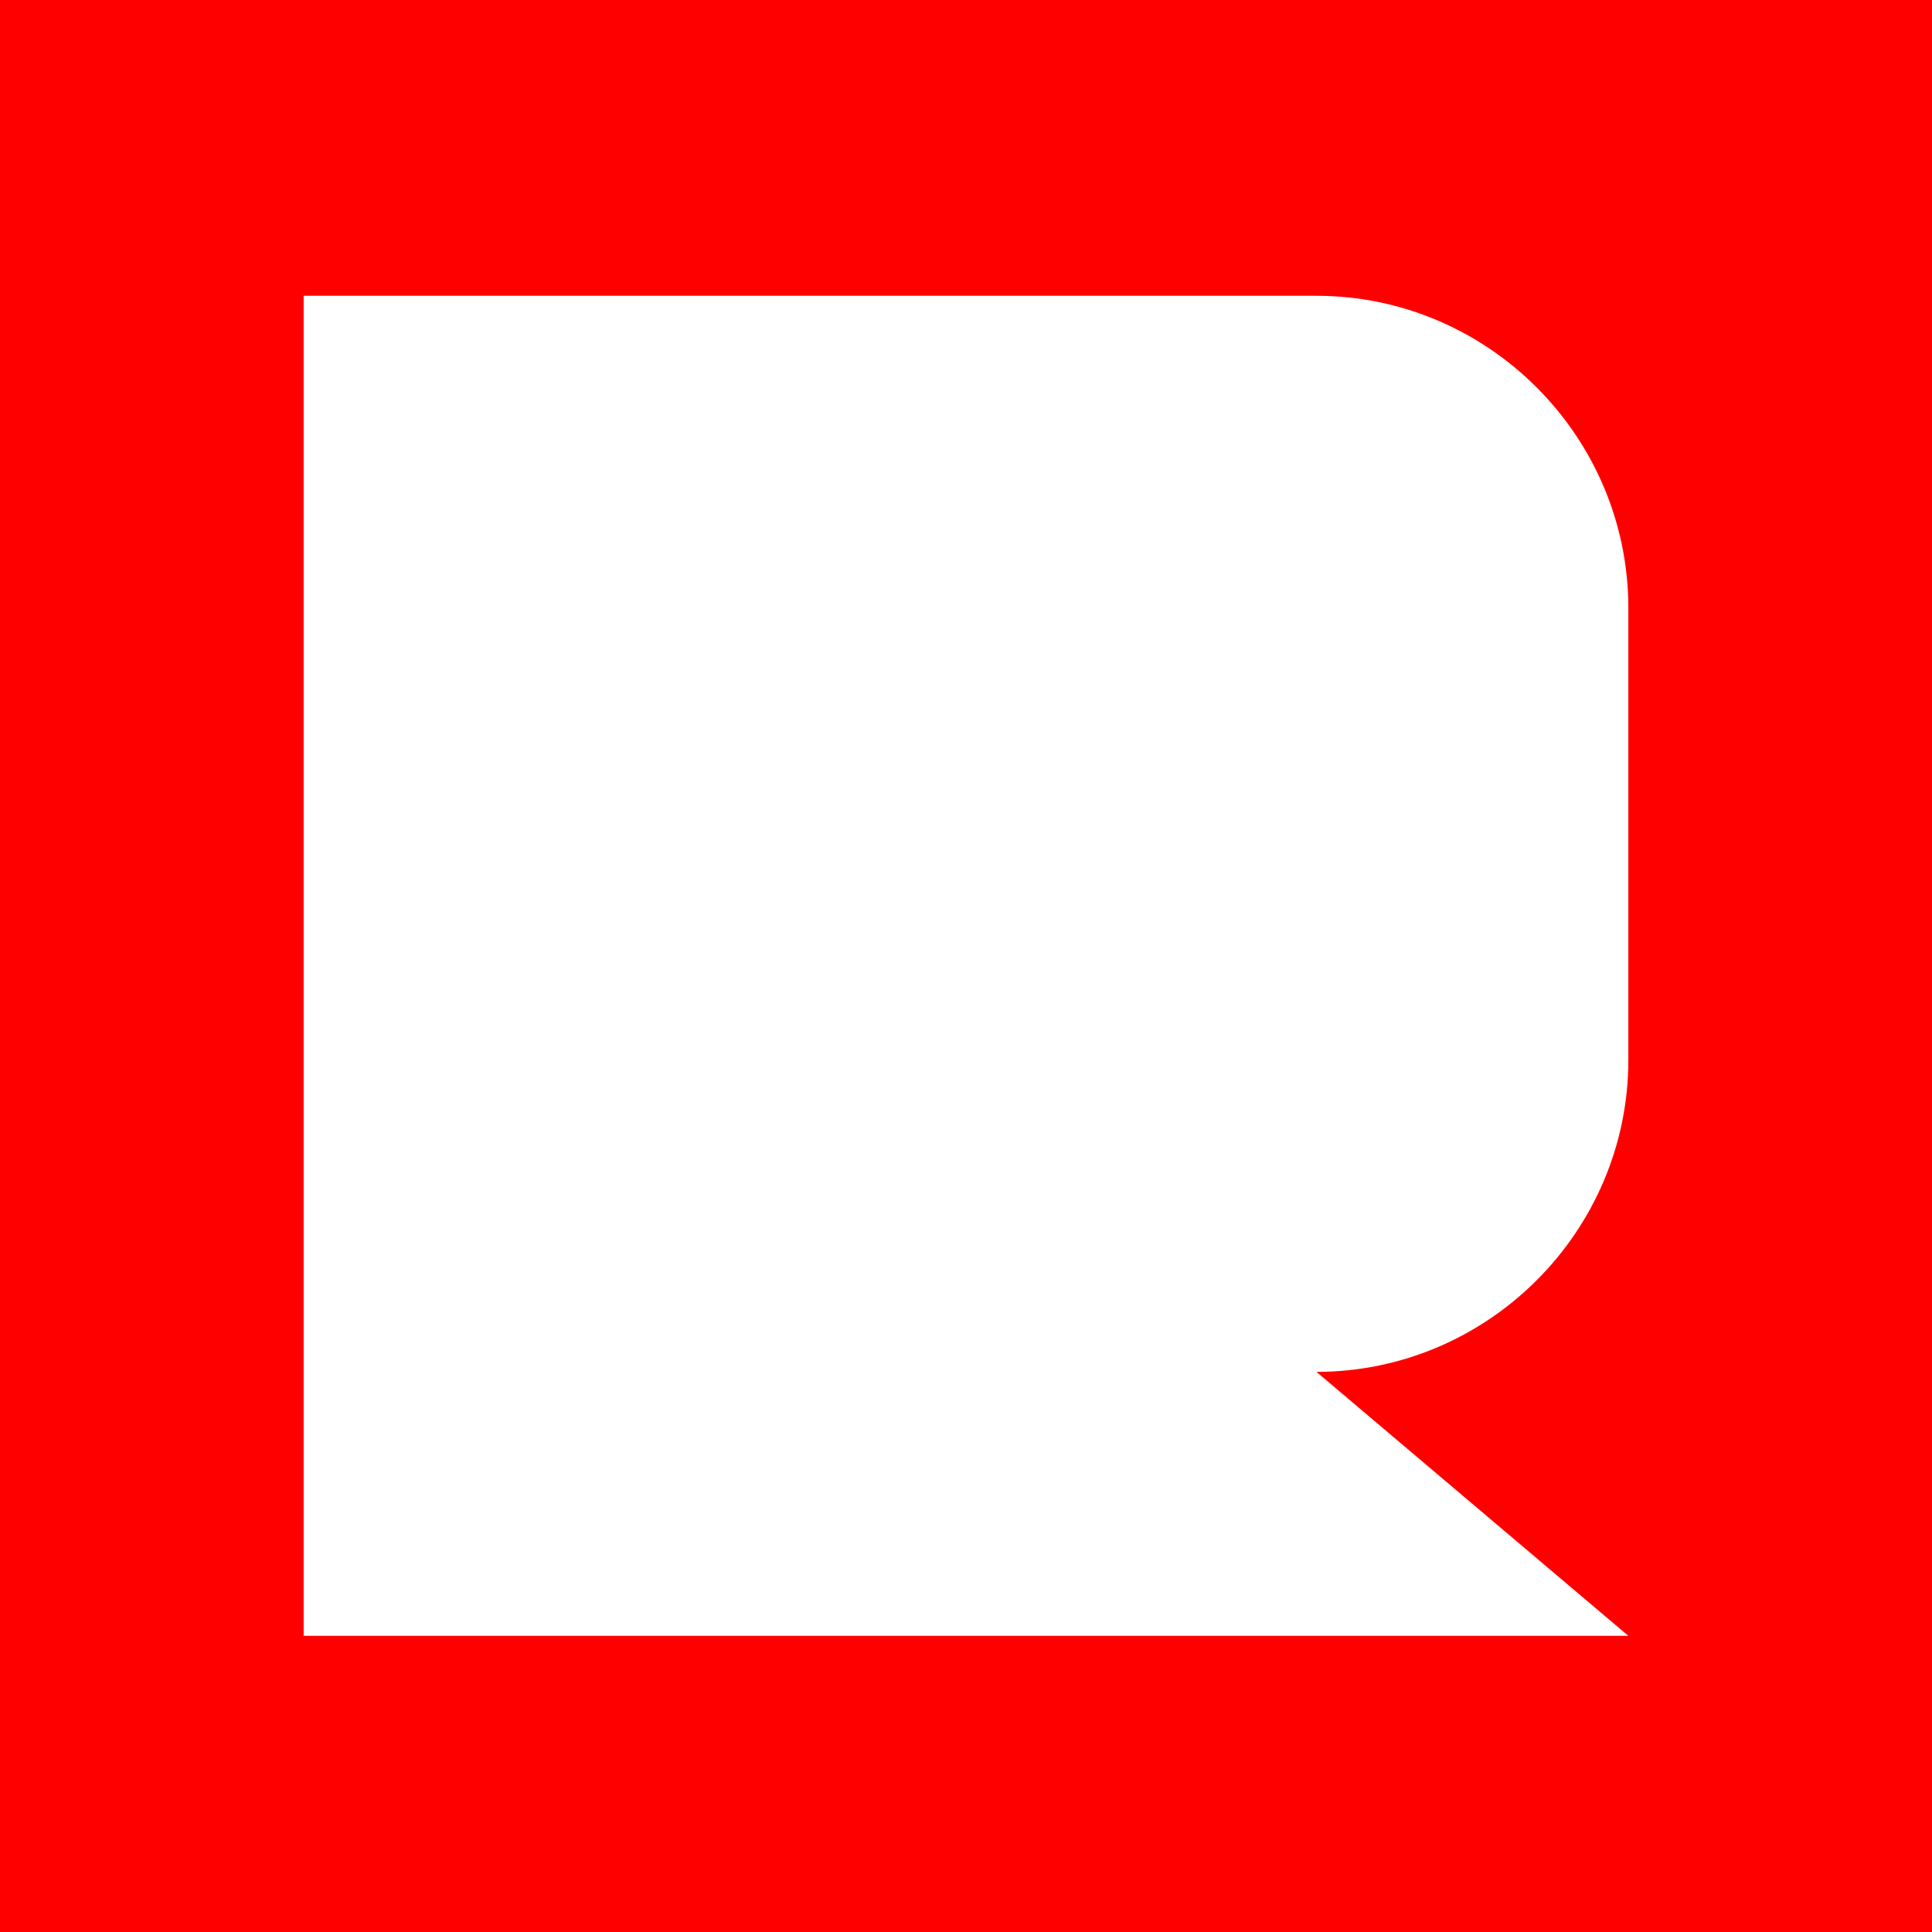 <?xml version="1.0" encoding="UTF-8"?> <svg xmlns="http://www.w3.org/2000/svg" xmlns:xlink="http://www.w3.org/1999/xlink" xmlns:xodm="http://www.corel.com/coreldraw/odm/2003" xml:space="preserve" width="2107px" height="2107px" version="1.1" style="shape-rendering:geometricPrecision; text-rendering:geometricPrecision; image-rendering:optimizeQuality; fill-rule:evenodd; clip-rule:evenodd" viewBox="0 0 51.6 51.6"> <defs> <style type="text/css"> .fil0 {fill:red} .fil1 {fill:white} </style> </defs> <g id="Layer_x0020_1">  <rect class="fil0" width="51.6" height="51.6"></rect> <path class="fil1" d="M8.11 7.9l0 28.74 0 7.05 35.38 0 -8.33 -7.05c4.58,0 8.33,-3.75 8.33,-8.33l0 -12.07c0,-4.59 -3.75,-8.34 -8.33,-8.34l-27.05 0z"></path> </g> </svg> 